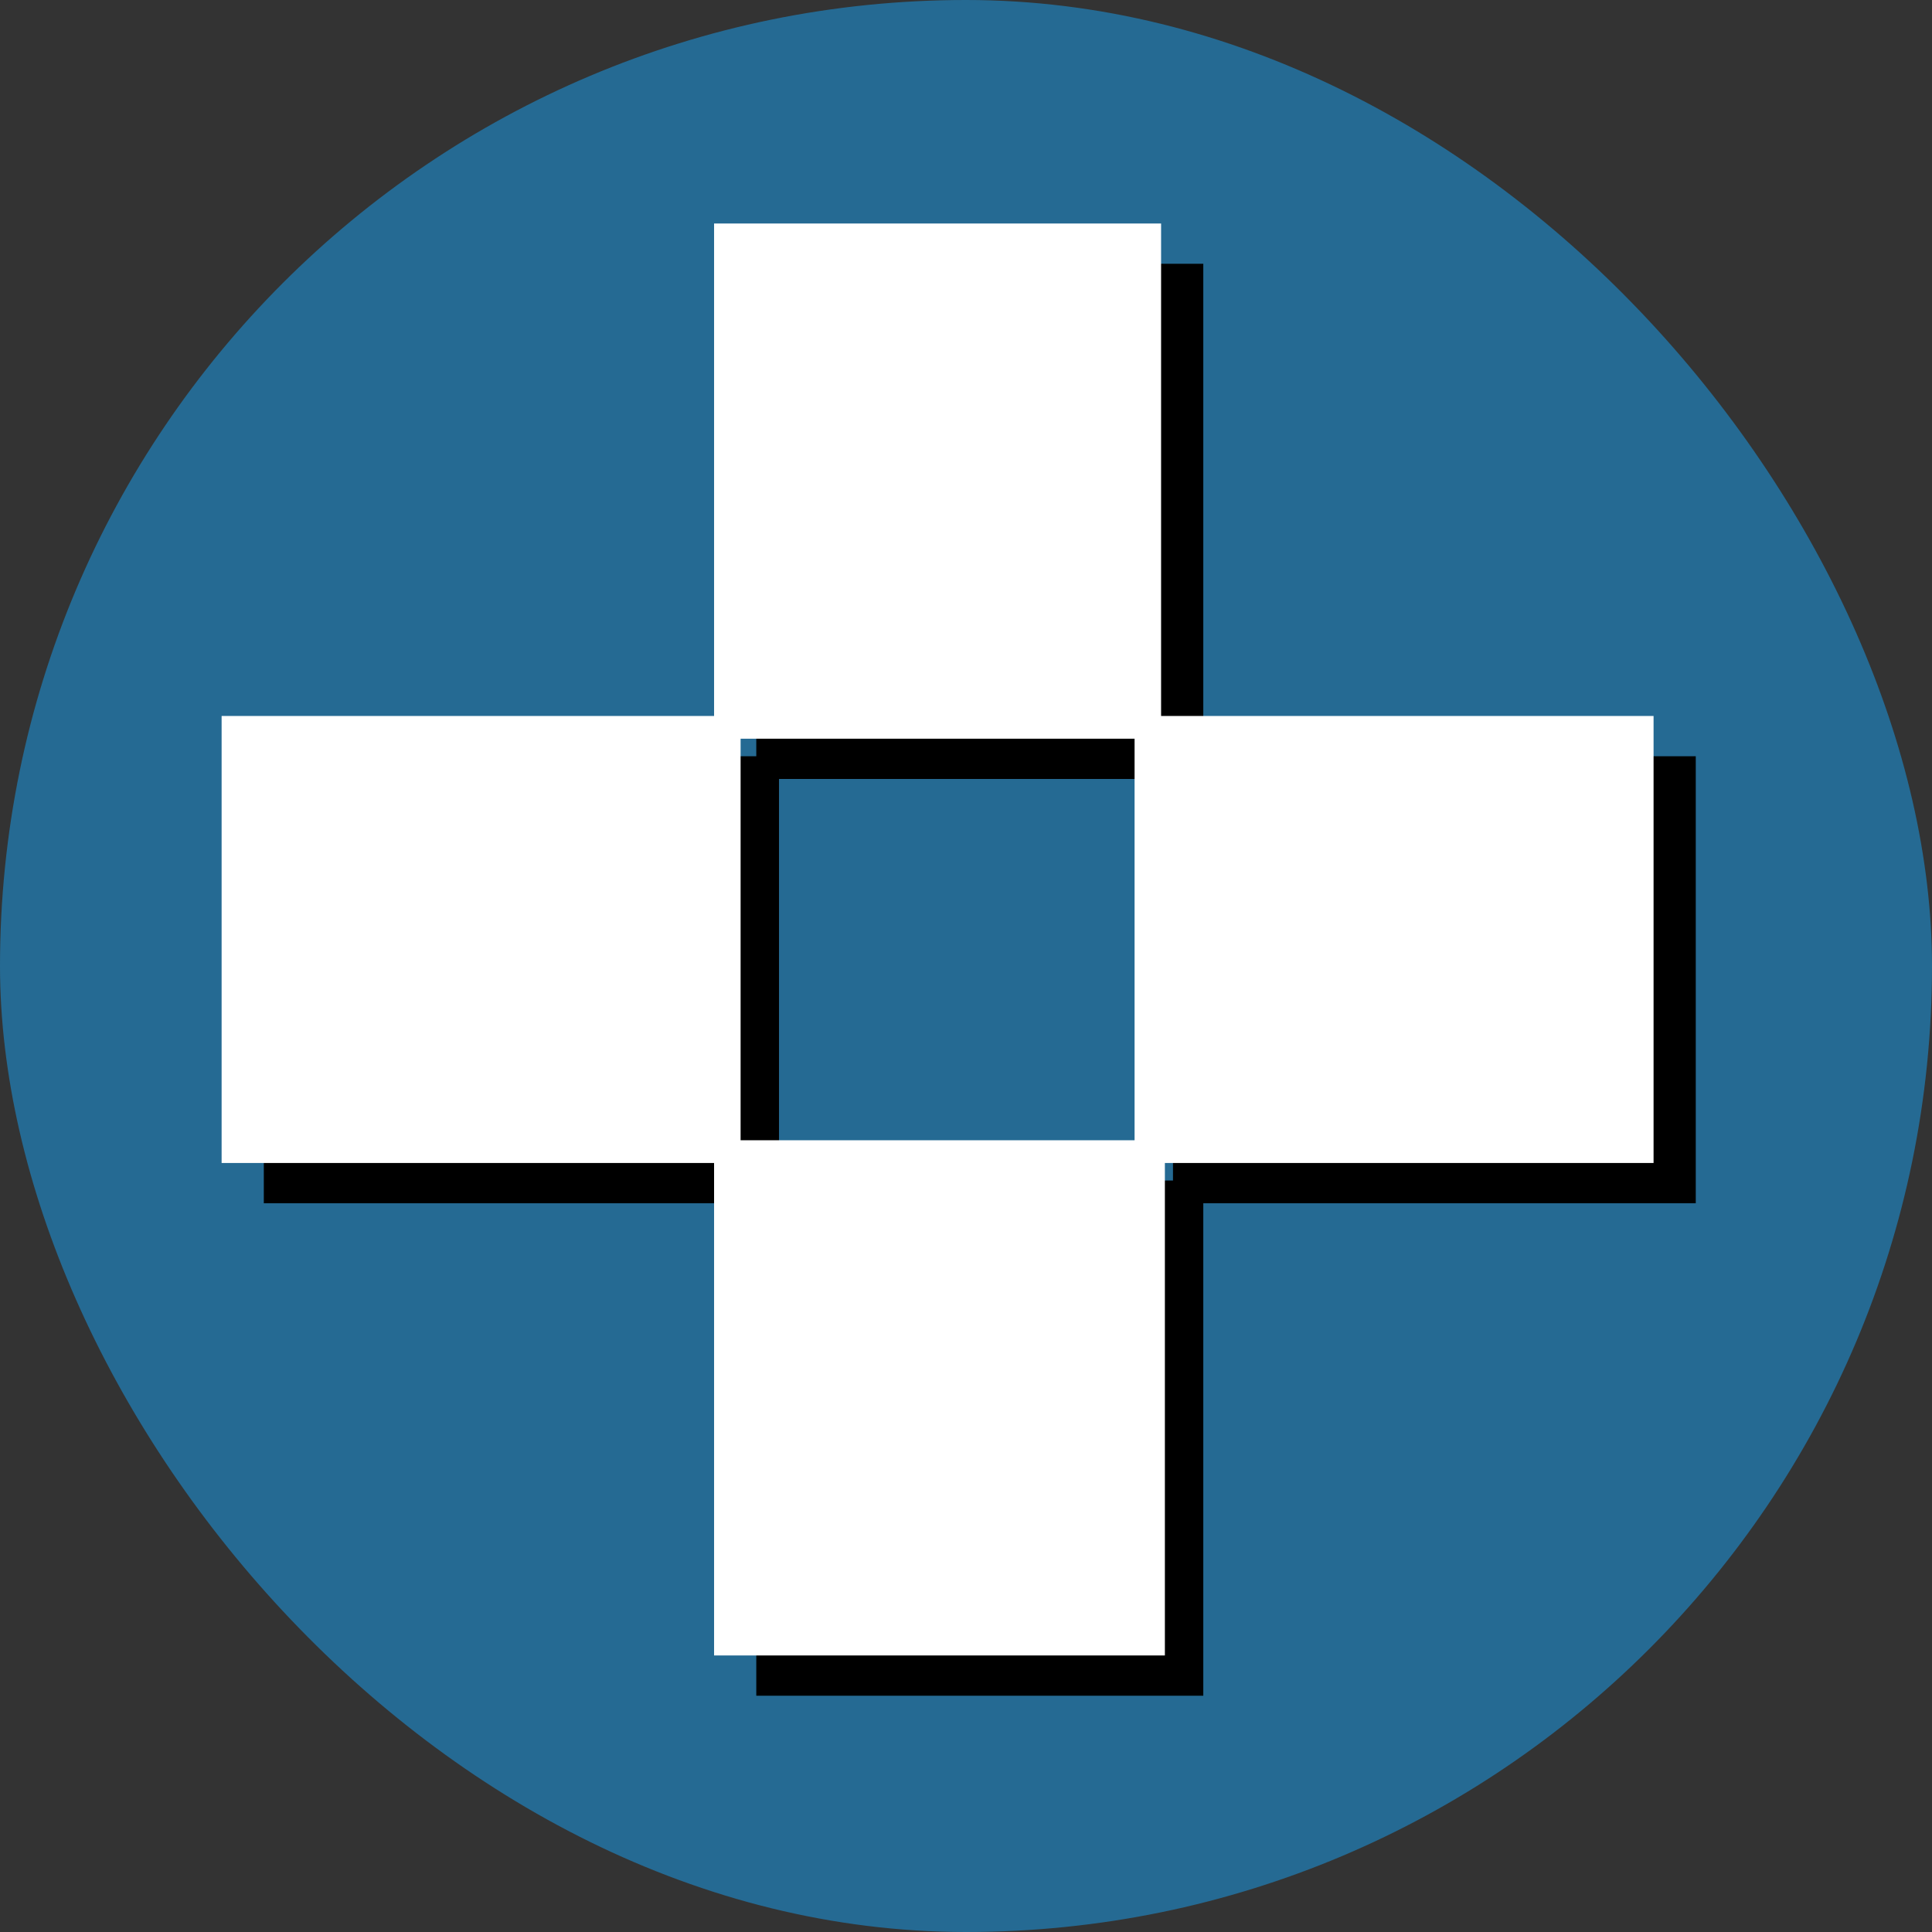 <svg width="51" height="51" viewBox="0 0 51 51" fill="none" 
     xmlns="http://www.w3.org/2000/svg">
<rect x="0" y="0" width="51" height="51" fill="#333333" stroke="none"/>
<g clip-path="url(#clip0_2601_4036)">
<rect width="51" height="51" rx="25.5" fill="#256A93"/>
<path d="M44.764 31.763H31.764V44.763H19.964V31.763H6.964V19.963H19.964V6.963H31.764V19.963H44.764V31.763ZM20.564 20.563V31.163H30.964V20.563H20.564Z" fill="black"/>
<path d="M43.75 30.7H30.75V43.7H18.85V30.7H5.85V18.9H18.85V5.9H30.65V18.9H43.65V30.7H43.75ZM19.55 19.5V30.1H29.95V19.5H19.55Z" fill="white"/>
</g>
<defs>
<clipPath id="clip0_2601_4036">
<rect width="51" height="51" fill="white"/>
</clipPath>
</defs>
</svg>

